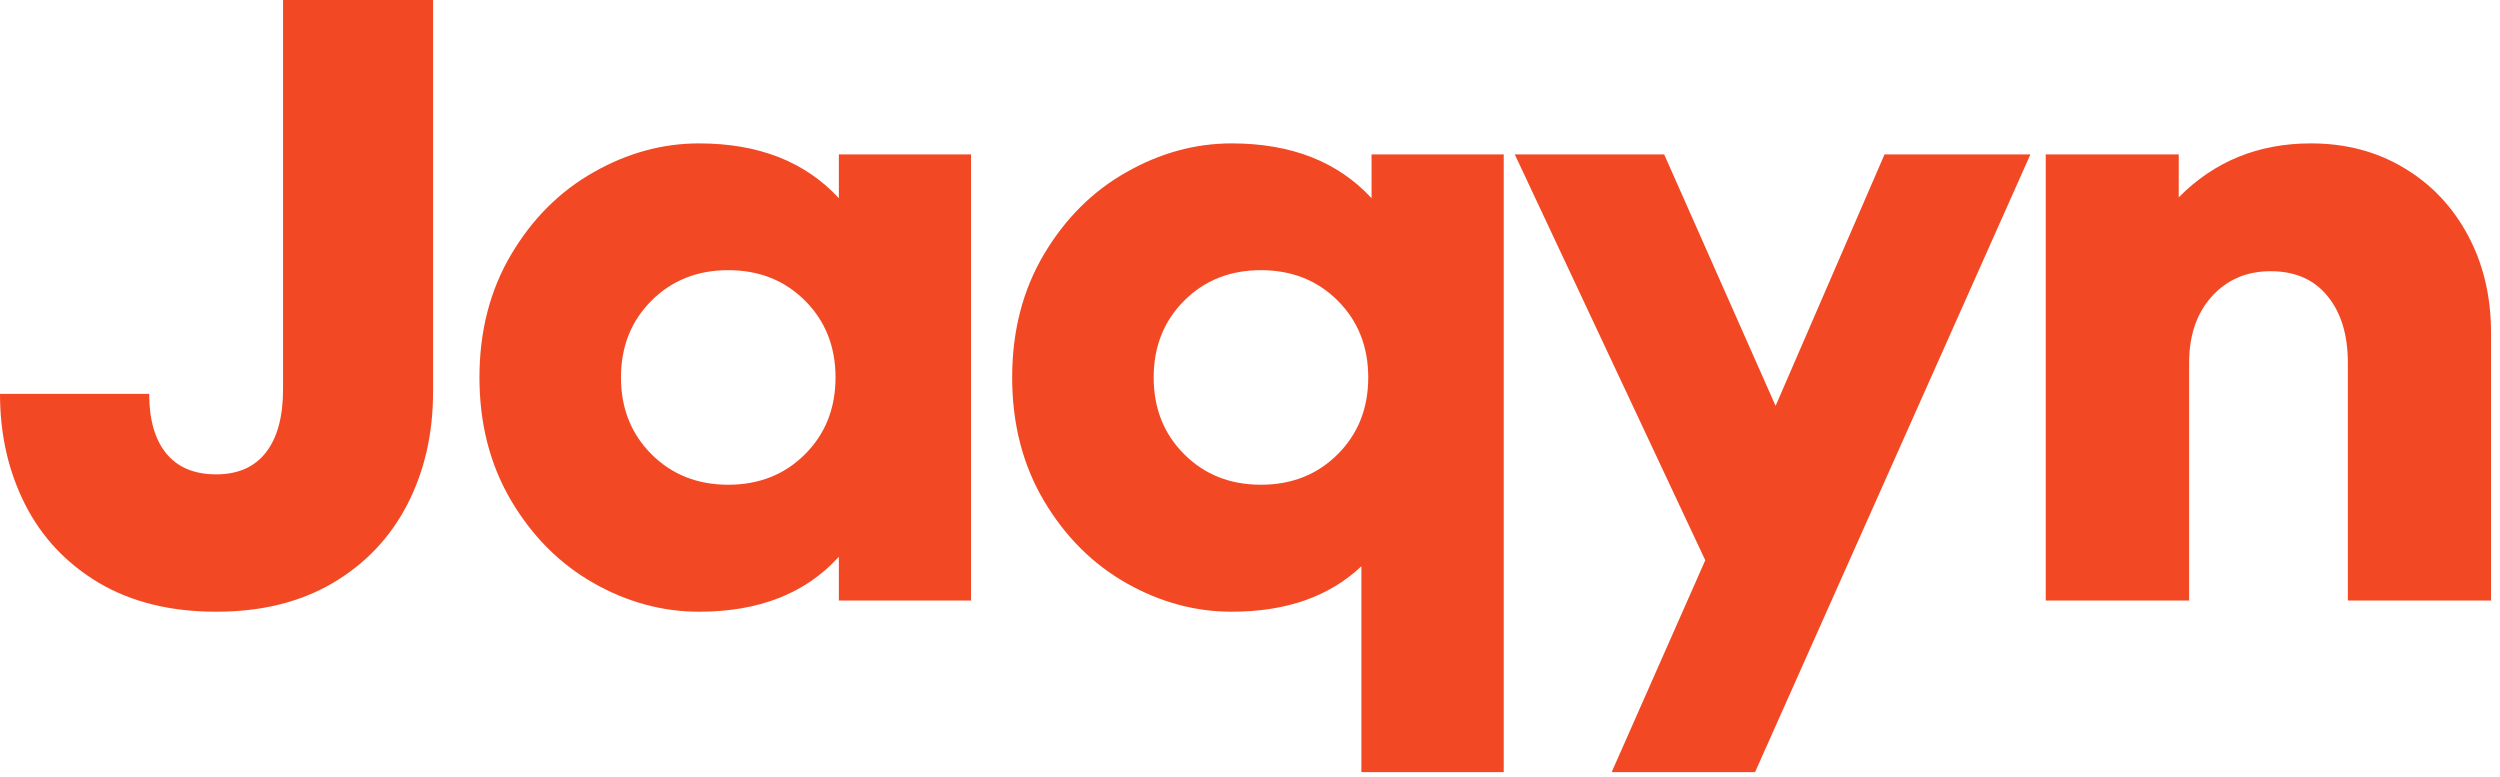 <svg viewBox="0 0 251 78" fill="none" xmlns="http://www.w3.org/2000/svg">
    <path d="M21.708 61.417C17.109 61.417 13.172 60.443 9.896 58.5C6.63 56.542 4.167 53.911 2.5 50.604C0.833 47.302 0 43.615 0 39.542H14.979C14.979 42.125 15.547 44.12 16.688 45.521C17.838 46.927 19.51 47.625 21.708 47.625C23.885 47.625 25.547 46.896 26.688 45.438C27.838 43.969 28.417 41.854 28.417 39.104V0H43.479V39.354C43.479 43.552 42.615 47.312 40.896 50.646C39.172 53.979 36.672 56.615 33.396 58.542C30.13 60.458 26.234 61.417 21.708 61.417Z" fill="#F24924"/>
    <path d="M84.221 15.5H97.492V60.292H84.221V55.896C80.887 59.578 76.205 61.417 70.179 61.417C66.512 61.417 62.981 60.458 59.596 58.542C56.205 56.615 53.45 53.854 51.325 50.271C49.2 46.677 48.137 42.552 48.137 37.896C48.137 33.245 49.2 29.125 51.325 25.542C53.45 21.958 56.205 19.208 59.596 17.292C62.981 15.365 66.512 14.396 70.179 14.396C76.148 14.396 80.83 16.229 84.221 19.896V15.5ZM73.117 48.667C76.21 48.667 78.783 47.646 80.825 45.604C82.867 43.562 83.887 40.995 83.887 37.896C83.887 34.802 82.867 32.229 80.825 30.188C78.783 28.146 76.21 27.125 73.117 27.125C70.018 27.125 67.45 28.146 65.408 30.188C63.367 32.229 62.346 34.802 62.346 37.896C62.346 40.995 63.367 43.562 65.408 45.604C67.45 47.646 70.018 48.667 73.117 48.667Z" fill="#F24924"/>
    <path d="M137.704 15.5H150.975V77.521H136.683V56.854C133.459 59.896 129.121 61.417 123.662 61.417C119.996 61.417 116.464 60.458 113.079 58.542C109.688 56.615 106.933 53.854 104.808 50.271C102.683 46.677 101.621 42.552 101.621 37.896C101.621 33.245 102.683 29.125 104.808 25.542C106.933 21.958 109.688 19.208 113.079 17.292C116.464 15.365 119.996 14.396 123.662 14.396C129.631 14.396 134.313 16.229 137.704 19.896V15.5ZM126.6 48.667C129.694 48.667 132.266 47.646 134.308 45.604C136.35 43.562 137.371 40.995 137.371 37.896C137.371 34.802 136.35 32.229 134.308 30.188C132.266 28.146 129.694 27.125 126.6 27.125C123.501 27.125 120.933 28.146 118.891 30.188C116.85 32.229 115.829 34.802 115.829 37.896C115.829 40.995 116.85 43.562 118.891 45.604C120.933 47.646 123.501 48.667 126.6 48.667Z" fill="#F24924"/>
    <path d="M178.27 40.75L189.208 15.5H203.854L176.208 77.521H161.812L171.208 56.25L152.083 15.5H167.083L178.27 40.75Z" fill="#F24924"/>
    <path d="M232.016 14.396C235.516 14.396 238.626 15.219 241.35 16.854C244.084 18.479 246.225 20.729 247.766 23.604C249.319 26.479 250.1 29.75 250.1 33.417V60.292H235.725V36.438C235.725 33.62 235.043 31.385 233.683 29.729C232.334 28.062 230.433 27.229 227.975 27.229C225.558 27.229 223.584 28.078 222.058 29.771C220.543 31.453 219.787 33.677 219.787 36.438V60.292H205.391V15.5H218.746V19.812C222.313 16.203 226.735 14.396 232.016 14.396Z" fill="#F24924"/>
</svg>

